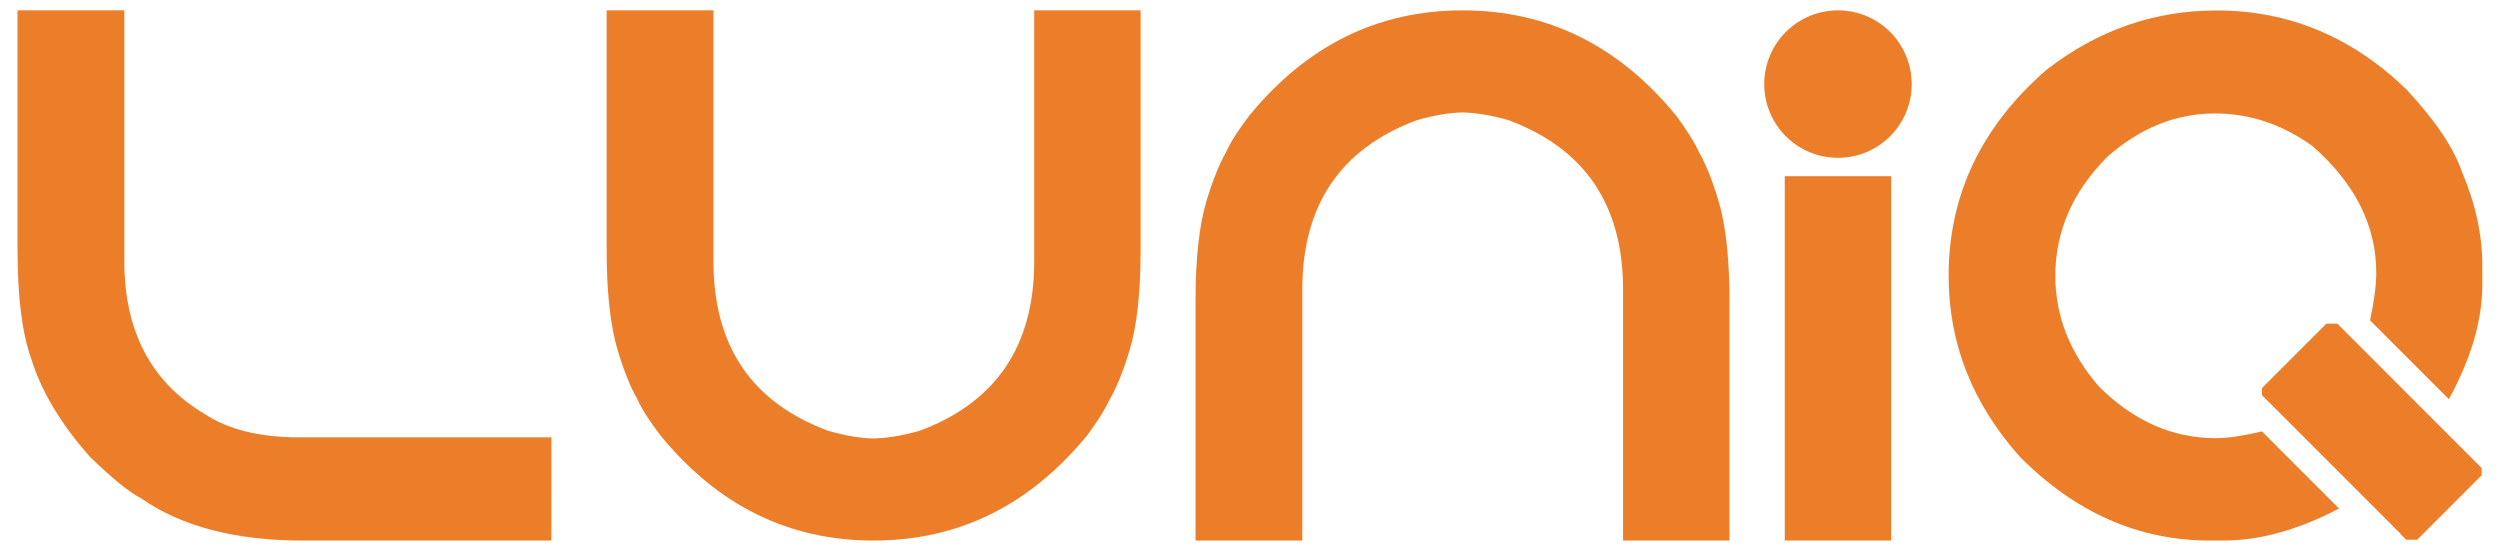 <svg xml:space="preserve" style="enable-background:new 0 0 2654.7 585;" viewBox="0 0 2654.7 585" y="0px" x="0px" xmlns:xlink="http://www.w3.org/1999/xlink" xmlns="http://www.w3.org/2000/svg" id="Layer_1" version="1.1">
<style type="text/css">
	.st0{fill:#EC7E29;}
</style>
<path d="M18.6,11H132v266.2c0,74.5,28.5,128.8,85.6,162.6c25,16.4,58.3,24.6,99.7,24.6h268.2V574H321.2
	c-71.4,0-128.6-15-171.6-45c-12-6-30-20.6-54-43.8c-31-34.9-52-70.1-62.9-105.6c-9.4-26.8-14.1-65.3-14.1-115.3V11z" class="st0"></path>
<path d="M927.6,574c-90.2,0-165.6-37.3-226.4-111.8c-11.5-14.9-19.7-27.8-24.6-38.7c-7.3-12.8-14.2-30-20.7-51.6
	c-7.8-26.1-11.7-61.5-11.7-106.3V11h113.4v266.6c0,89.7,40.5,149.6,121.6,179.8c18.2,5.2,34.4,8,48.5,8.2c14.1-0.3,30.4-3,48.9-8.2
	c81.1-30.2,121.6-90.2,121.6-179.8V11h113v254.5c0,44.8-3.9,80.3-11.7,106.3c-6.5,21.6-13.4,38.8-20.7,51.6
	c-5,10.7-13,23.6-24.2,38.7C1093.4,536.7,1017.8,574,927.6,574z" class="st0"></path>
<path d="M1779.9,122.8c11.2,15.1,19.3,28,24.2,38.7c7.3,12.8,14.2,30,20.7,51.6c7.8,26.1,11.7,61.5,11.7,106.3V574h-113
	V307.4c0-89.7-40.5-149.6-121.6-179.8c-18.5-5.2-34.8-7.9-48.9-8.2c-14.1,0.3-30.2,3-48.5,8.2c-81.1,30.2-121.6,90.2-121.6,179.8
	V574h-113.4V319.5c0-44.8,3.9-80.3,11.7-106.3c6.5-21.6,13.4-38.8,20.7-51.6c4.9-10.9,13.2-23.8,24.6-38.7
	C1387.5,48.3,1462.9,11,1553.1,11C1643.3,11,1718.9,48.3,1779.9,122.8z" class="st0"></path>
<path d="M1895.2,187.1V574h113V187.1H1895.2z" class="st0"></path>
<path d="M2614.2,182.3c-8.6-25.3-28.2-54.3-58.7-87.2c-57.9-56-125.1-84-201.7-84c-66.5,0-126.8,21.1-181,63.3
	c-69.1,60.2-103.6,133.1-103.6,218.5c0,71.7,25.3,135.8,75.8,192.3c58.9,59.2,126.1,88.8,201.7,88.8h14.5c38.3,0,79.2-11.3,122.6-34
	l-81.9-81.9c-20.2,4.8-36.5,7.2-49,7.2c-46.1,0-87.6-18.4-124.3-55.1c-30.8-35.7-46.1-74.8-46.1-117.3c0-47.2,18.4-89.3,55.1-126.3
	c34.9-30.8,73.1-46.1,114.5-46.1c36.8,0,71.2,11.5,103.2,34.4c45.4,39.6,68,84.6,68,134.9c0,12.9-2.2,29.7-6.6,50.4l83.7,83.7
	c23.6-43.3,35.5-83.7,35.5-121.3v-19.5C2636.1,250,2628.8,216.4,2614.2,182.3z M2482,343.7h-11.7l-68.4,68.4v7.5l147.2,147.2
	l-0.2,0.1l6.2,6.2h11.7l68.4-68.4V497L2482,343.7z" class="st0"></path>
<circle r="78.3" cy="89.3" cx="1951.7" class="st0"></circle>
</svg>

